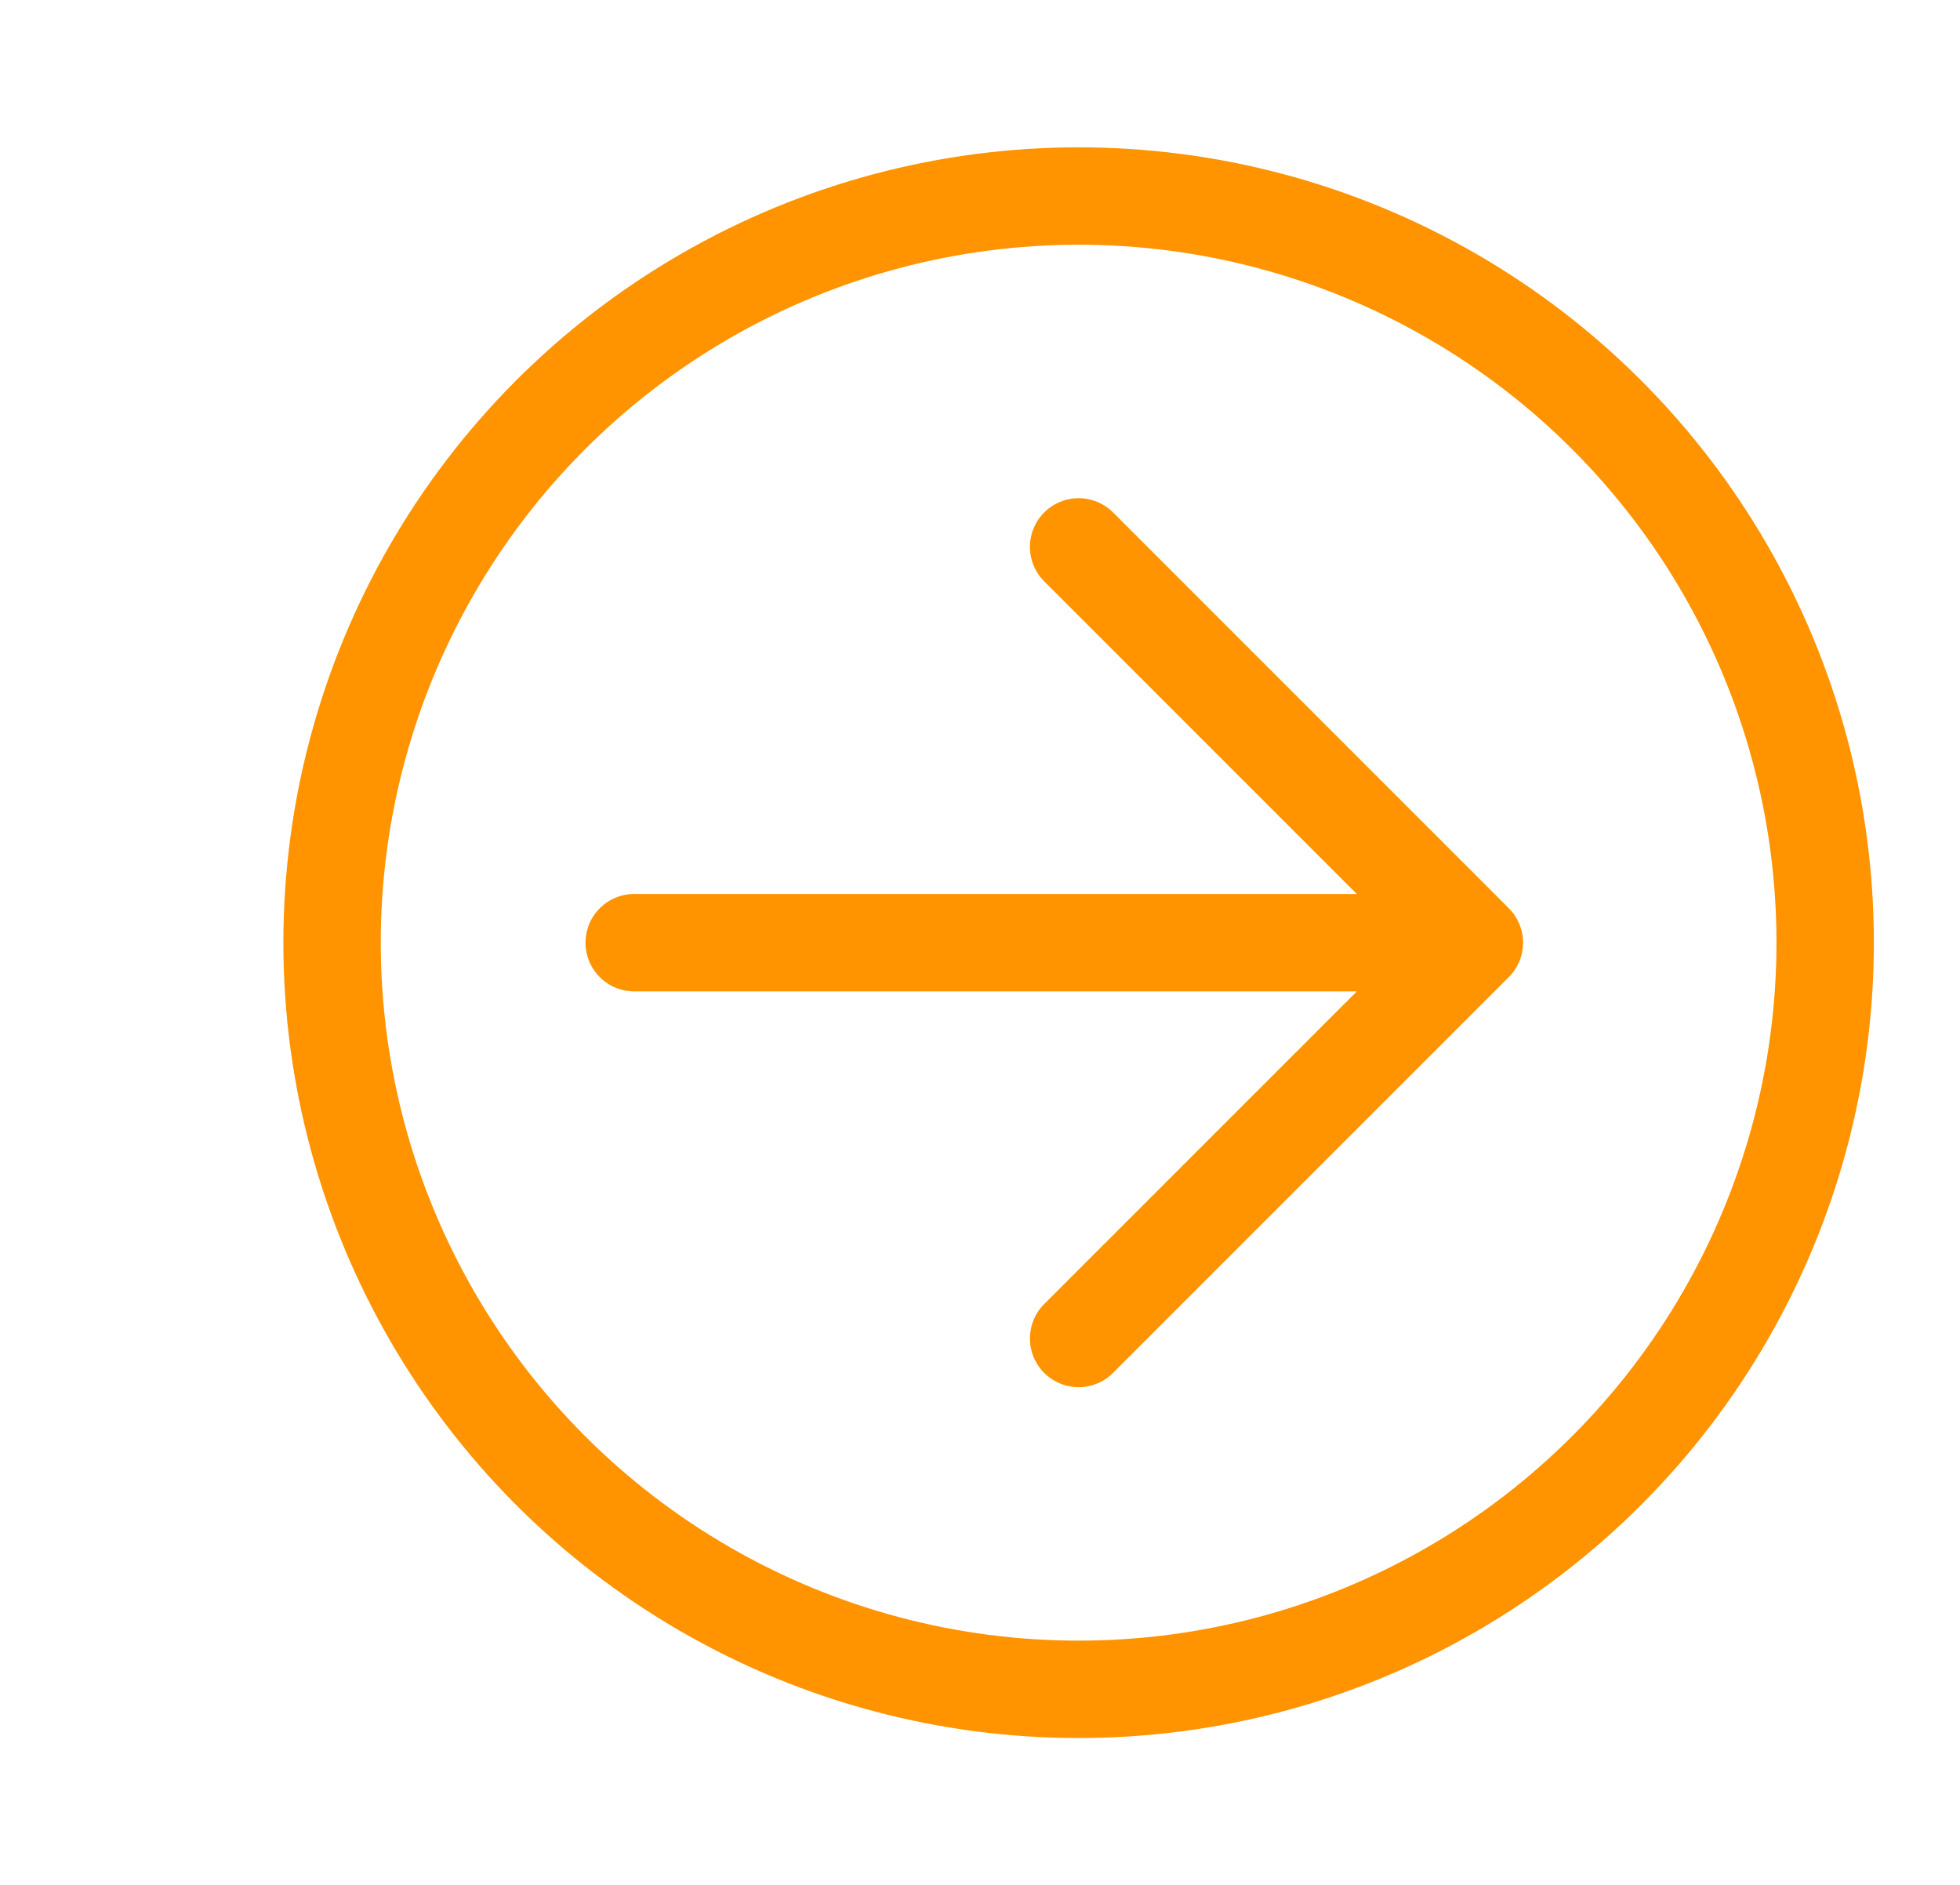 <?xml version="1.0" encoding="UTF-8"?>
<svg id="Layer_1" data-name="Layer 1" xmlns="http://www.w3.org/2000/svg" version="1.1" viewBox="0 0 157 151">
  <defs>
    <style>
      .cls-1 {
        fill: none;
        stroke: #ff9300;
        stroke-linecap: round;
        stroke-linejoin: round;
        stroke-width: 7.8px;
      }
    </style>
  </defs>
  <circle class="cls-1" cx="86.4" cy="75.5" r="59.8"/>
  <path class="cls-1" d="M50.8,75.5h67.3M118.1,75.5l-31.7,31.7M118.1,75.5l-31.7-31.7"/>
</svg>